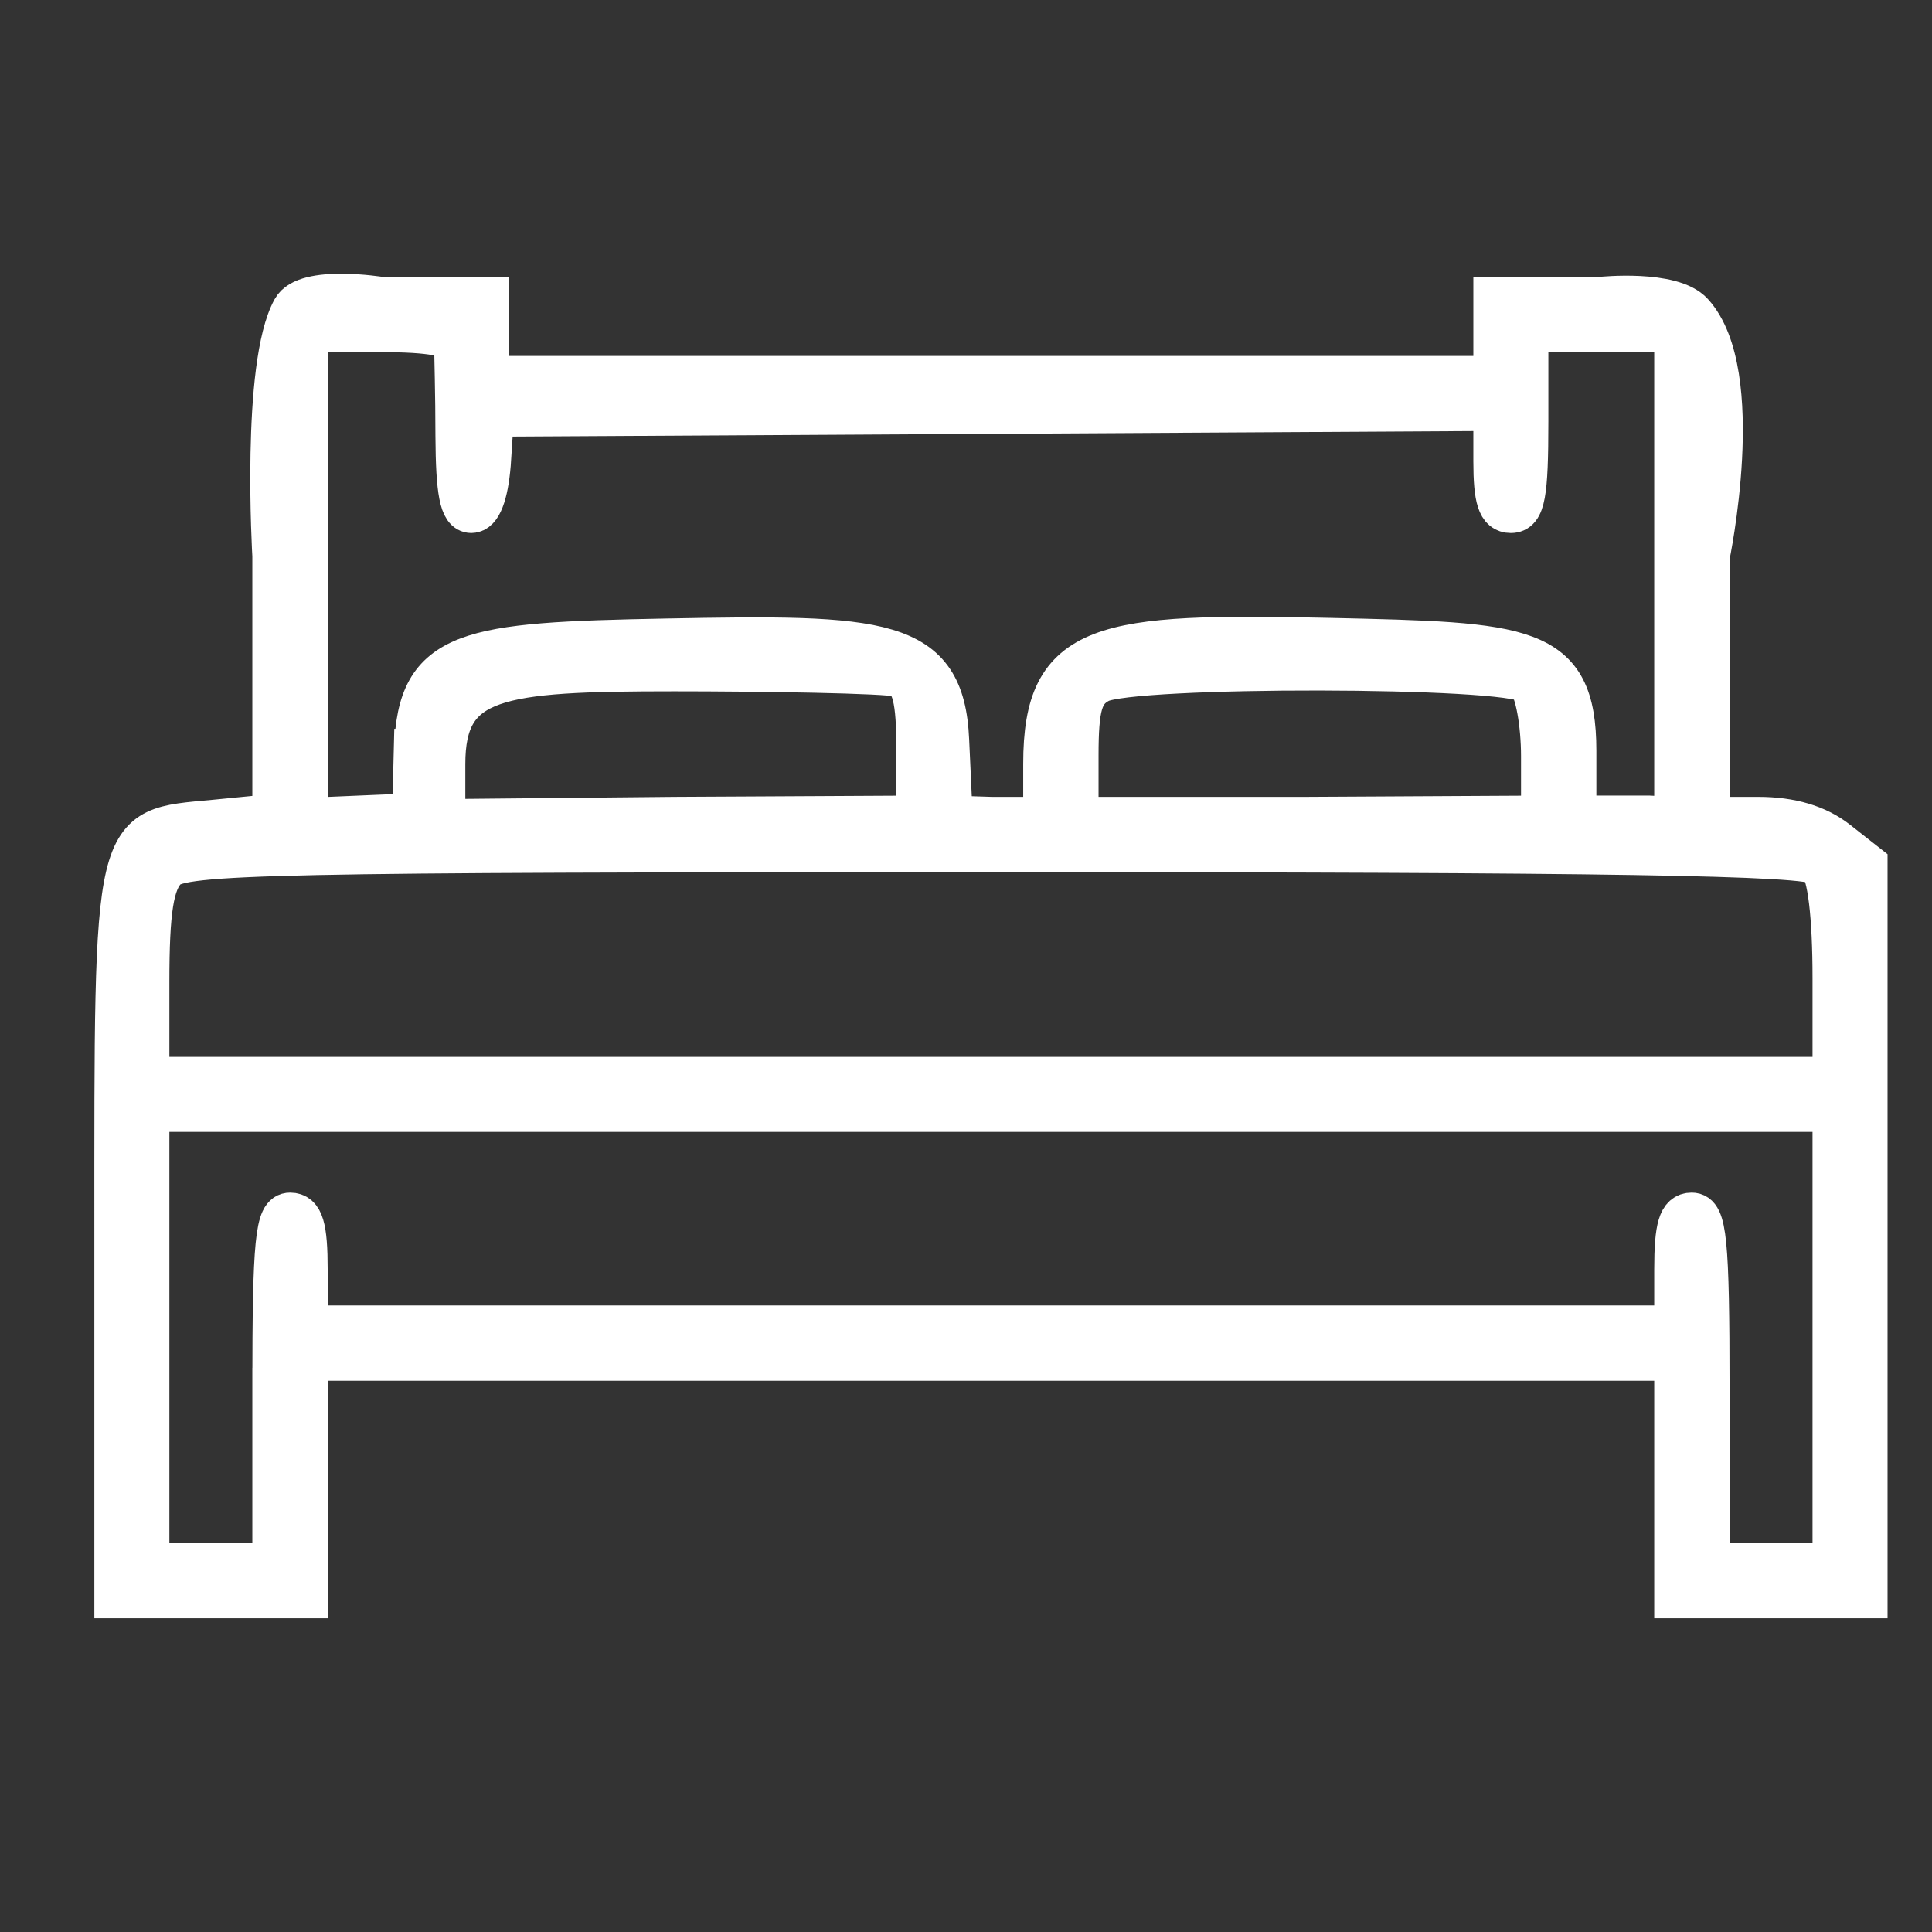 <?xml version="1.0"?>
<svg width="39.687" height="39.688" xmlns="http://www.w3.org/2000/svg" xmlns:svg="http://www.w3.org/2000/svg" version="1.1">

 <rect width="100%" height="100%" fill="#333333" stroke="none"/>

 <g class="layer">
  <title>Layer 1</title>
  <g id="layer1">
   <g id="g3638" transform="matrix(0.653 0 0 0.653 -983.563 355.426)">
    <path d="m1509.84,-505.38c0,-13.15 -0.09,-12.81 3.13,-13.11l1.84,-0.18l0,-8.14c0,0 -0.36,-5.99 0.62,-7.76c0.41,-0.75 2.76,-0.37 2.76,-0.37l3.38,0l0,1.25l0,1.24l15.82,0l15.83,0l0,-1.24l0,-1.25l3.38,0c0,0 2.22,-0.23 2.87,0.49c1.73,1.9 0.51,7.69 0.51,7.69l0,8.18l1.55,0c1.03,0 1.87,0.25 2.49,0.74l0.93,0.73l0,11.53l0,11.54l-3.02,0l-3.02,0l0,-3.74l0,-3.73l-21.52,0l-21.51,0l0,3.73l0,3.74l-3.02,0l-3.02,0l0,-11.34zm4.97,4.76c0,-4.67 0.09,-5.51 0.54,-5.51c0.4,0 0.53,0.43 0.53,1.77l0,1.78l21.52,0l21.51,0l0,-1.78c0,-1.34 0.13,-1.77 0.53,-1.77c0.45,0 0.54,0.84 0.54,5.51l0,5.51l1.95,0l1.96,0l0,-7.11l0,-7.12l-26.49,0l-26.5,0l0,7.12l0,7.11l1.96,0l1.95,0l0,-5.51zm49.08,-12.91c0,-1.96 -0.16,-3.29 -0.43,-3.56c-0.32,-0.32 -6.57,-0.42 -25.93,-0.42c-22.72,0 -25.57,0.06 -26.07,0.55c-0.42,0.42 -0.56,1.31 -0.56,3.56l0,3l26.5,0l26.49,0l0,-3.13zm-44.62,-7.19c0.09,-3.17 1.67,-3.35 7.91,-3.47c6.77,-0.13 8.74,-0.07 8.88,3.18l0.11,2.39l1.24,0.04l1.65,0l0,-1.69c0,-3.86 1.83,-4.1 8.99,-3.94c6.12,0.14 7.74,0.16 7.74,3.53l0,2.06l2.31,0l0.81,0.04l0,-7.65l0,-7.64l-2.32,0l-2.31,0l0,2.84c0,2.29 -0.1,2.85 -0.53,2.85c-0.4,0 -0.53,-0.42 -0.53,-1.61l0,-1.6l-15.74,0.09l-15.74,0.09l-0.1,1.52c-0.08,0.96 -0.29,1.51 -0.59,1.51c-0.35,0 -0.47,-0.65 -0.48,-2.4c0,-1.32 -0.04,-2.6 -0.04,-2.85c0,-0.3 -0.75,-0.44 -2.34,-0.44l-2.31,0l0,7.66l0,7.66l2.34,-0.1l0.99,-0.04l0.05,-2.03l0.01,0zm15.8,0.01c0,-1.59 -0.14,-2.15 -0.57,-2.31c-0.31,-0.12 -4.45,-0.18 -7.07,-0.18c-5.57,0 -7.22,0.21 -7.22,2.94l0,1.75l7.23,-0.07l7.63,-0.04l0,-2.09zm19.65,0.21c0,-1.04 -0.19,-2.08 -0.42,-2.31c-0.54,-0.54 -12.49,-0.56 -13.49,-0.02c-0.55,0.29 -0.68,0.75 -0.68,2.31l0,1.94l7.22,0l7.37,-0.04l0,-1.88z" fill="#ffffff" id="path2286-5" stroke="#ffffff" stroke-miterlimit="4" stroke-width="1.3"/>
   </g>
  </g>
 </g>
</svg>